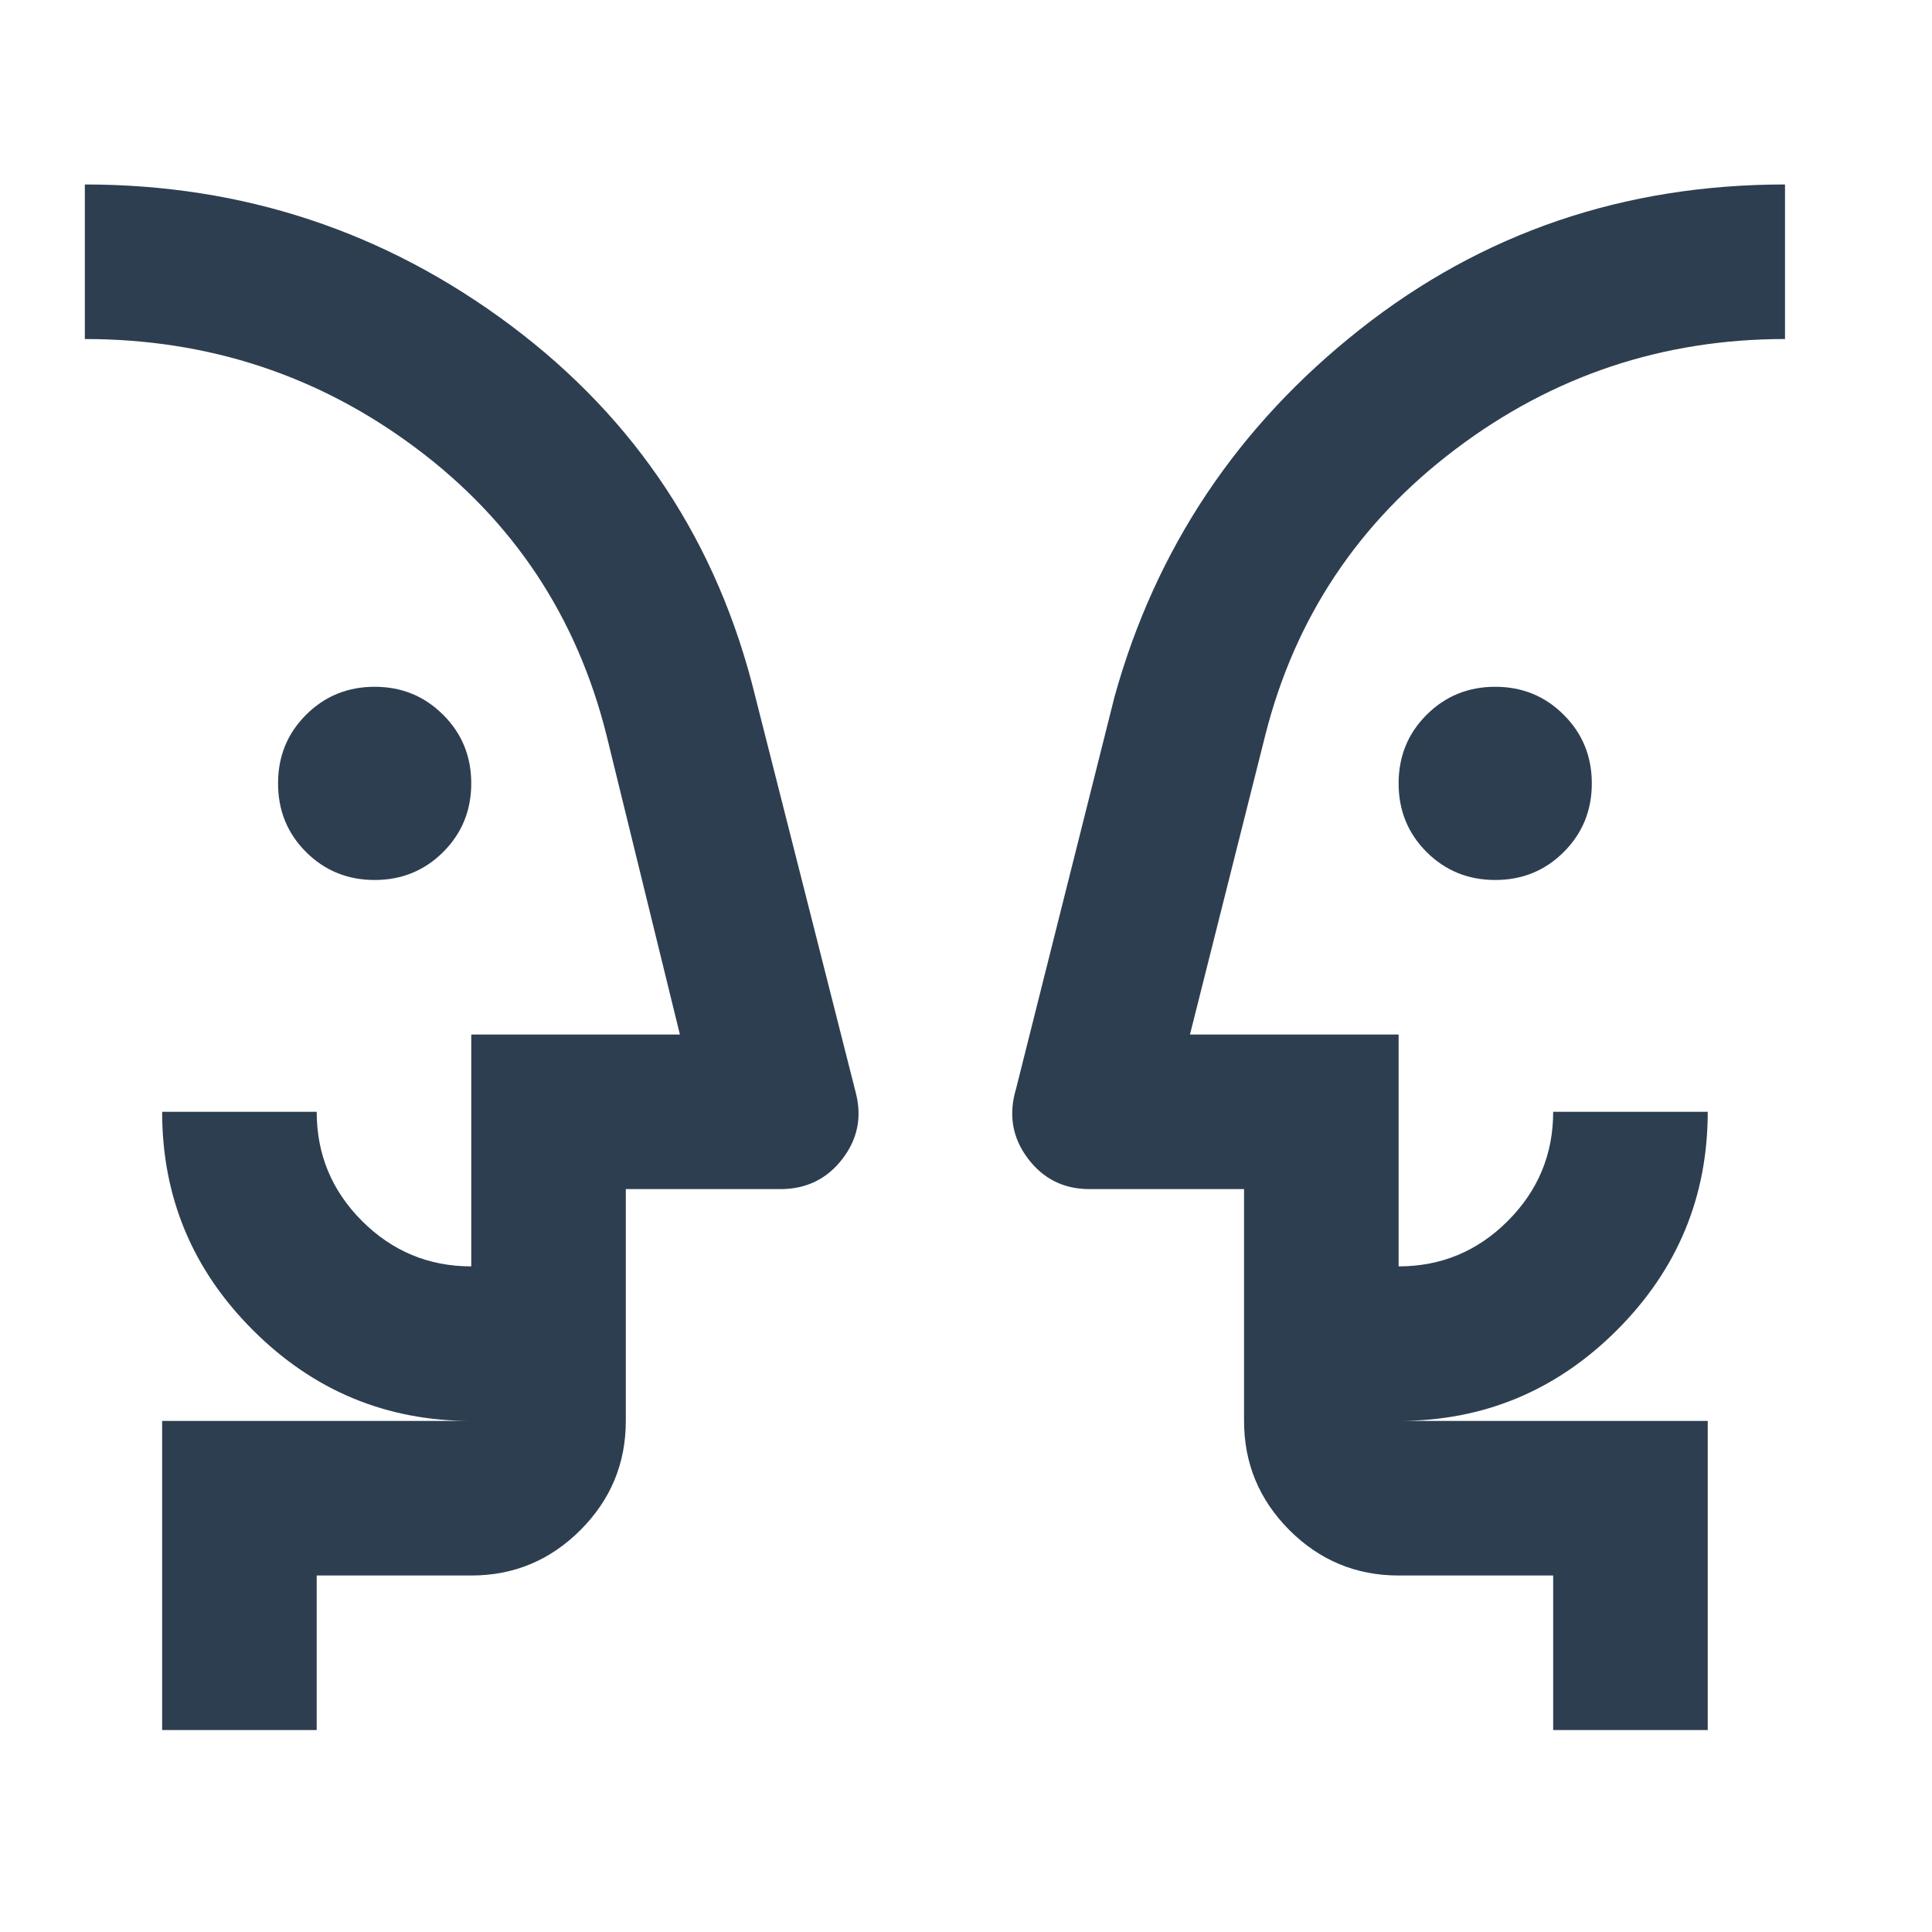<svg xmlns="http://www.w3.org/2000/svg" width="25" height="25" viewBox="0 0 25 25" fill="none"><path d="M4.848 11.387C4.498 11.387 4.202 11.266 3.96 11.025C3.718 10.783 3.598 10.487 3.598 10.137C3.598 9.787 3.718 9.491 3.96 9.25C4.202 9.008 4.498 8.887 4.848 8.887C5.198 8.887 5.493 9.008 5.735 9.25C5.977 9.491 6.098 9.787 6.098 10.137C6.098 10.487 5.977 10.783 5.735 11.025C5.493 11.266 5.198 11.387 4.848 11.387ZM19.348 11.387C18.998 11.387 18.702 11.266 18.46 11.025C18.218 10.783 18.098 10.487 18.098 10.137C18.098 9.787 18.218 9.491 18.46 9.25C18.702 9.008 18.998 8.887 19.348 8.887C19.698 8.887 19.994 9.008 20.235 9.25C20.477 9.491 20.598 9.787 20.598 10.137C20.598 10.487 20.477 10.783 20.235 11.025C19.994 11.266 19.698 11.387 19.348 11.387ZM4.098 22.387H2.098V18.387H6.098C4.998 18.387 4.056 17.995 3.273 17.212C2.489 16.429 2.098 15.487 2.098 14.387H4.098C4.098 14.937 4.293 15.408 4.685 15.8C5.077 16.191 5.548 16.387 6.098 16.387V13.387H8.798L7.848 9.512C7.464 7.979 6.643 6.741 5.385 5.8C4.127 4.858 2.698 4.387 1.098 4.387V2.387C3.148 2.387 4.985 2.996 6.61 4.212C8.235 5.429 9.289 7.029 9.773 9.012L11.073 14.137C11.156 14.454 11.098 14.741 10.898 15C10.698 15.258 10.431 15.387 10.098 15.387H8.098V18.387C8.098 18.937 7.902 19.408 7.51 19.8C7.118 20.191 6.648 20.387 6.098 20.387H4.098V22.387ZM22.098 22.387H20.098V20.387H18.098C17.548 20.387 17.077 20.191 16.685 19.8C16.294 19.408 16.098 18.937 16.098 18.387V15.387H14.098C13.764 15.387 13.498 15.254 13.298 14.987C13.098 14.72 13.048 14.421 13.148 14.087L14.423 9.012C14.956 7.096 16.014 5.512 17.598 4.262C19.181 3.012 21.014 2.387 23.098 2.387V4.387C21.514 4.387 20.093 4.862 18.835 5.812C17.577 6.762 16.756 7.996 16.373 9.512L15.398 13.387H18.098V16.387C18.648 16.387 19.119 16.191 19.51 15.8C19.902 15.408 20.098 14.937 20.098 14.387H22.098C22.098 15.487 21.706 16.429 20.923 17.212C20.139 17.995 19.198 18.387 18.098 18.387H22.098V22.387Z" fill="#2D3E50"></path></svg>
